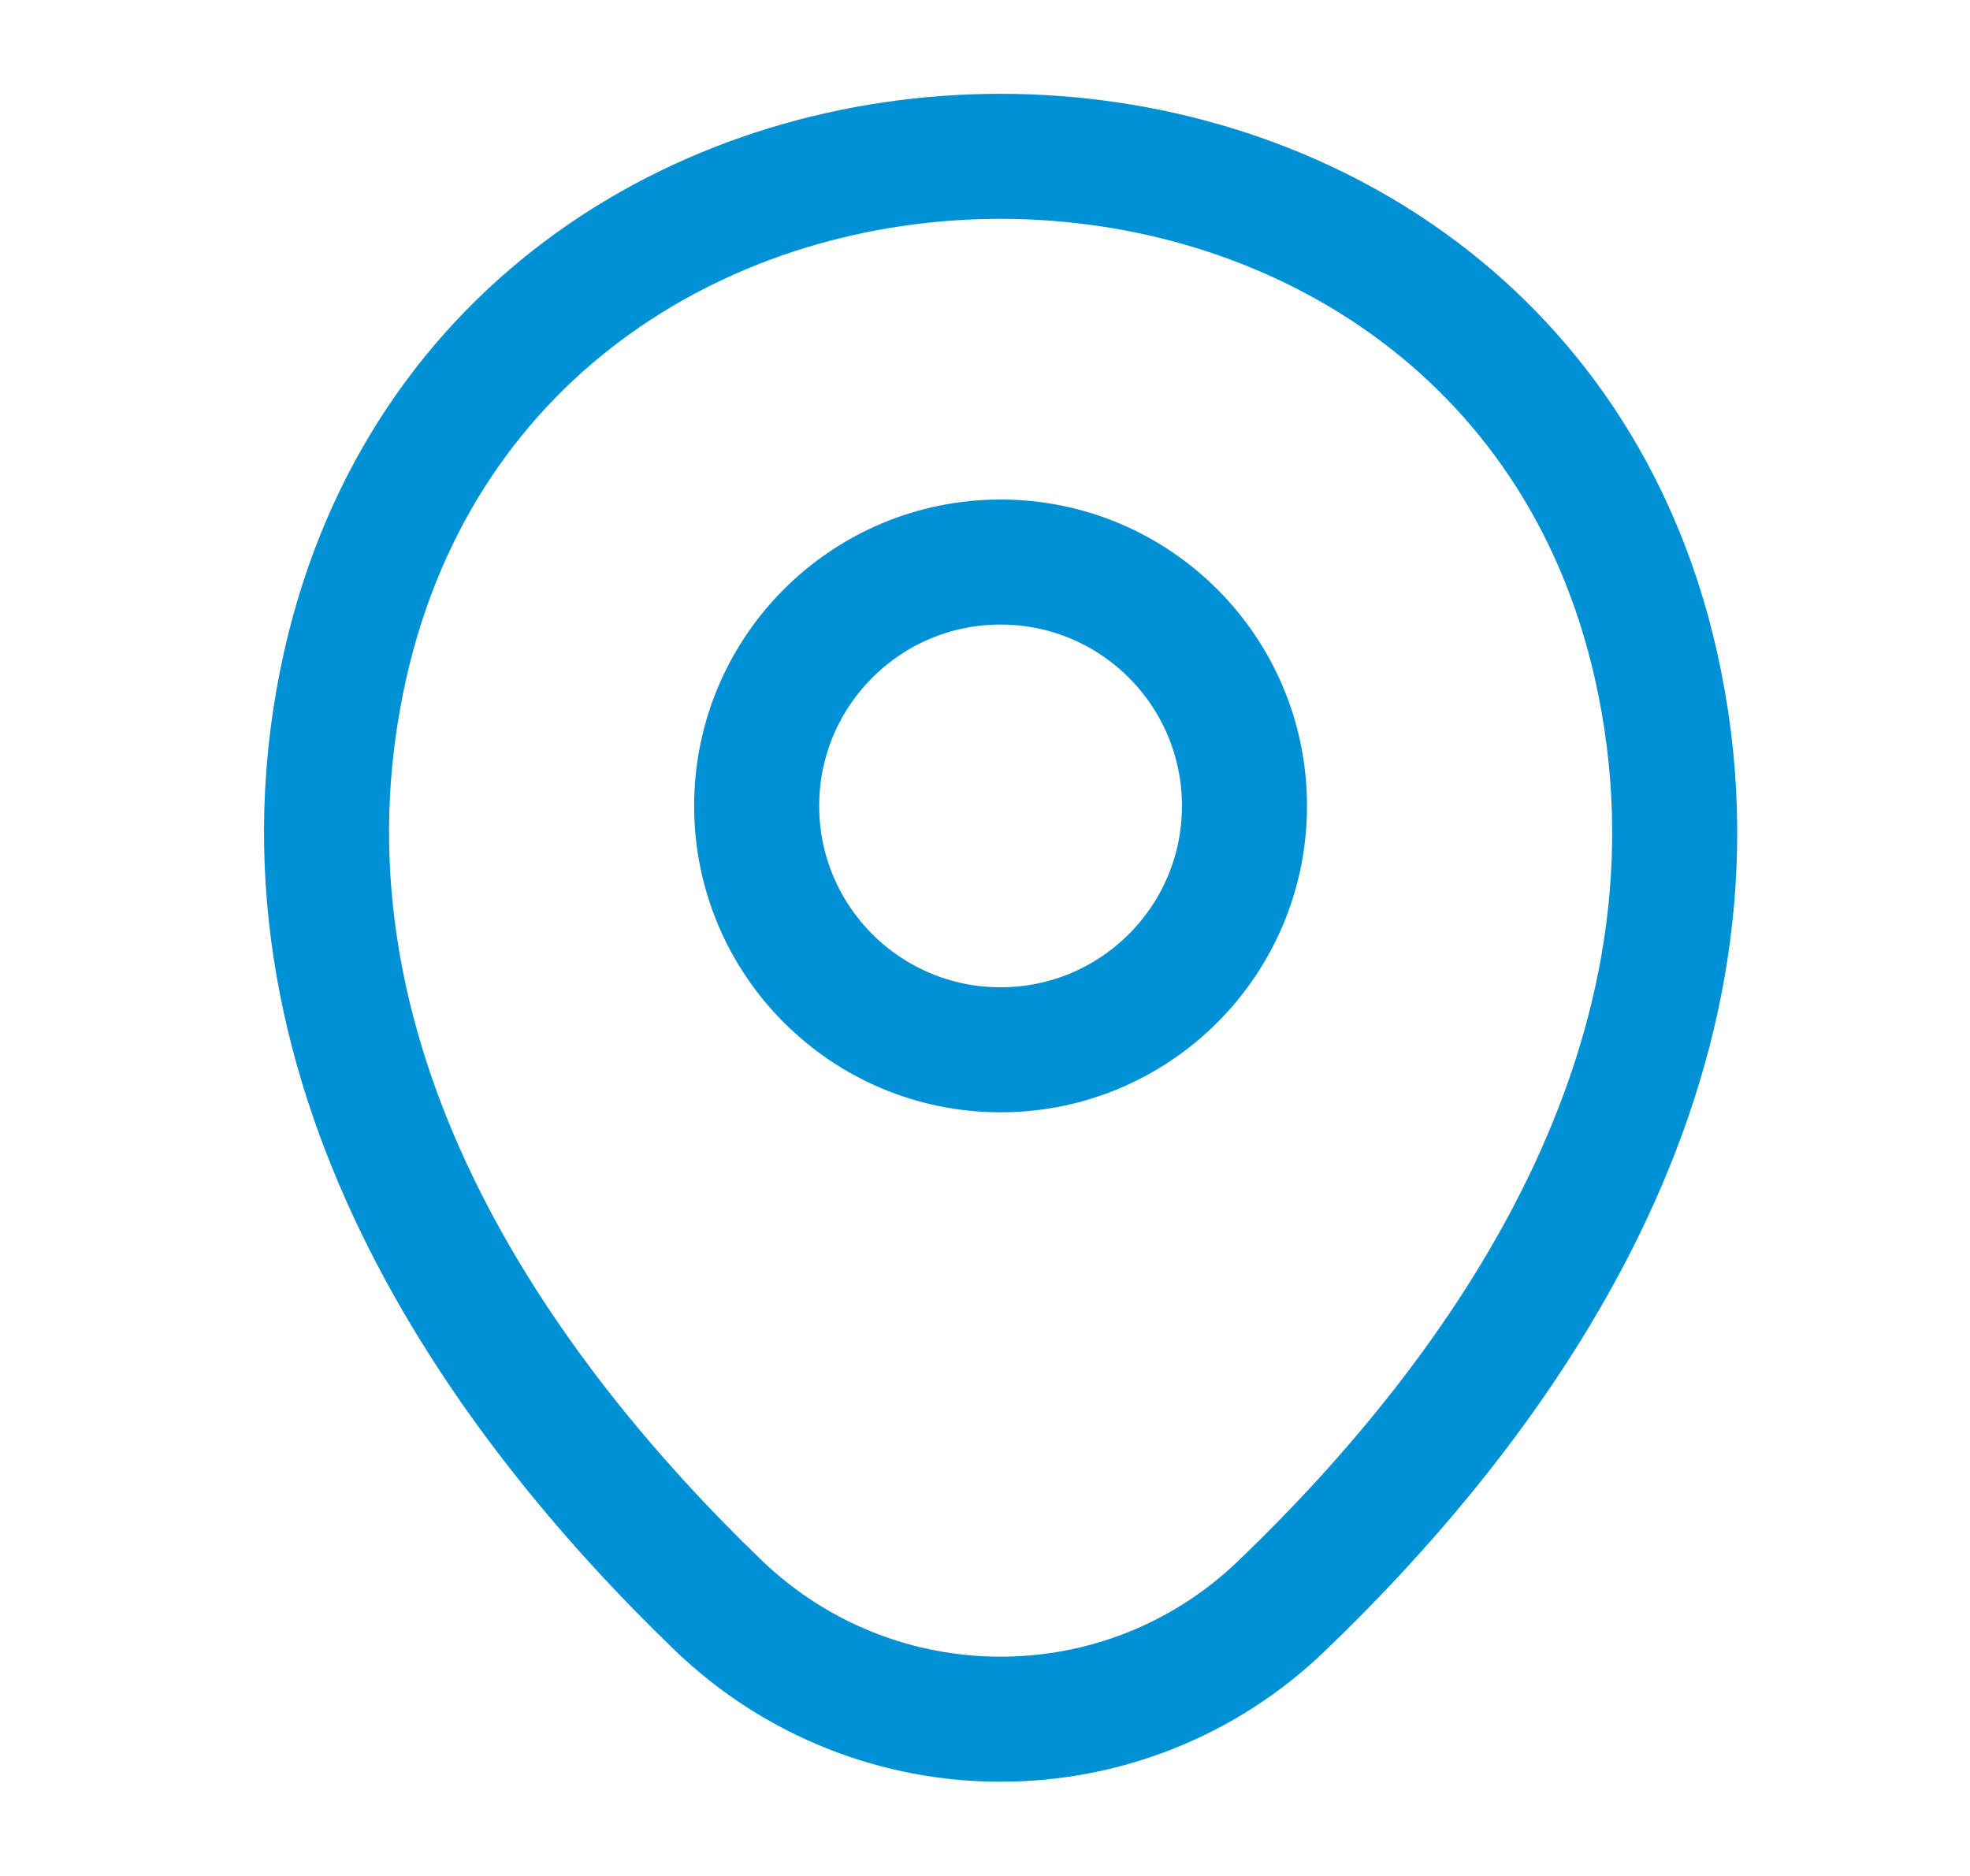 <svg width="21" height="20" viewBox="0 0 21 20" fill="none" xmlns="http://www.w3.org/2000/svg">
<path d="M10.666 11.192C12.102 11.192 13.266 10.028 13.266 8.592C13.266 7.156 12.102 5.992 10.666 5.992C9.23 5.992 8.066 7.156 8.066 8.592C8.066 10.028 9.23 11.192 10.666 11.192Z" stroke="#0091D5" stroke-width="1.333"/>
<path d="M3.683 7.075C5.325 -0.142 16.017 -0.133 17.65 7.083C18.608 11.316 15.975 14.9 13.667 17.116C11.992 18.733 9.342 18.733 7.658 17.116C5.358 14.9 2.725 11.308 3.683 7.075Z" stroke="#0091D5" stroke-width="1.333"/>
</svg>
